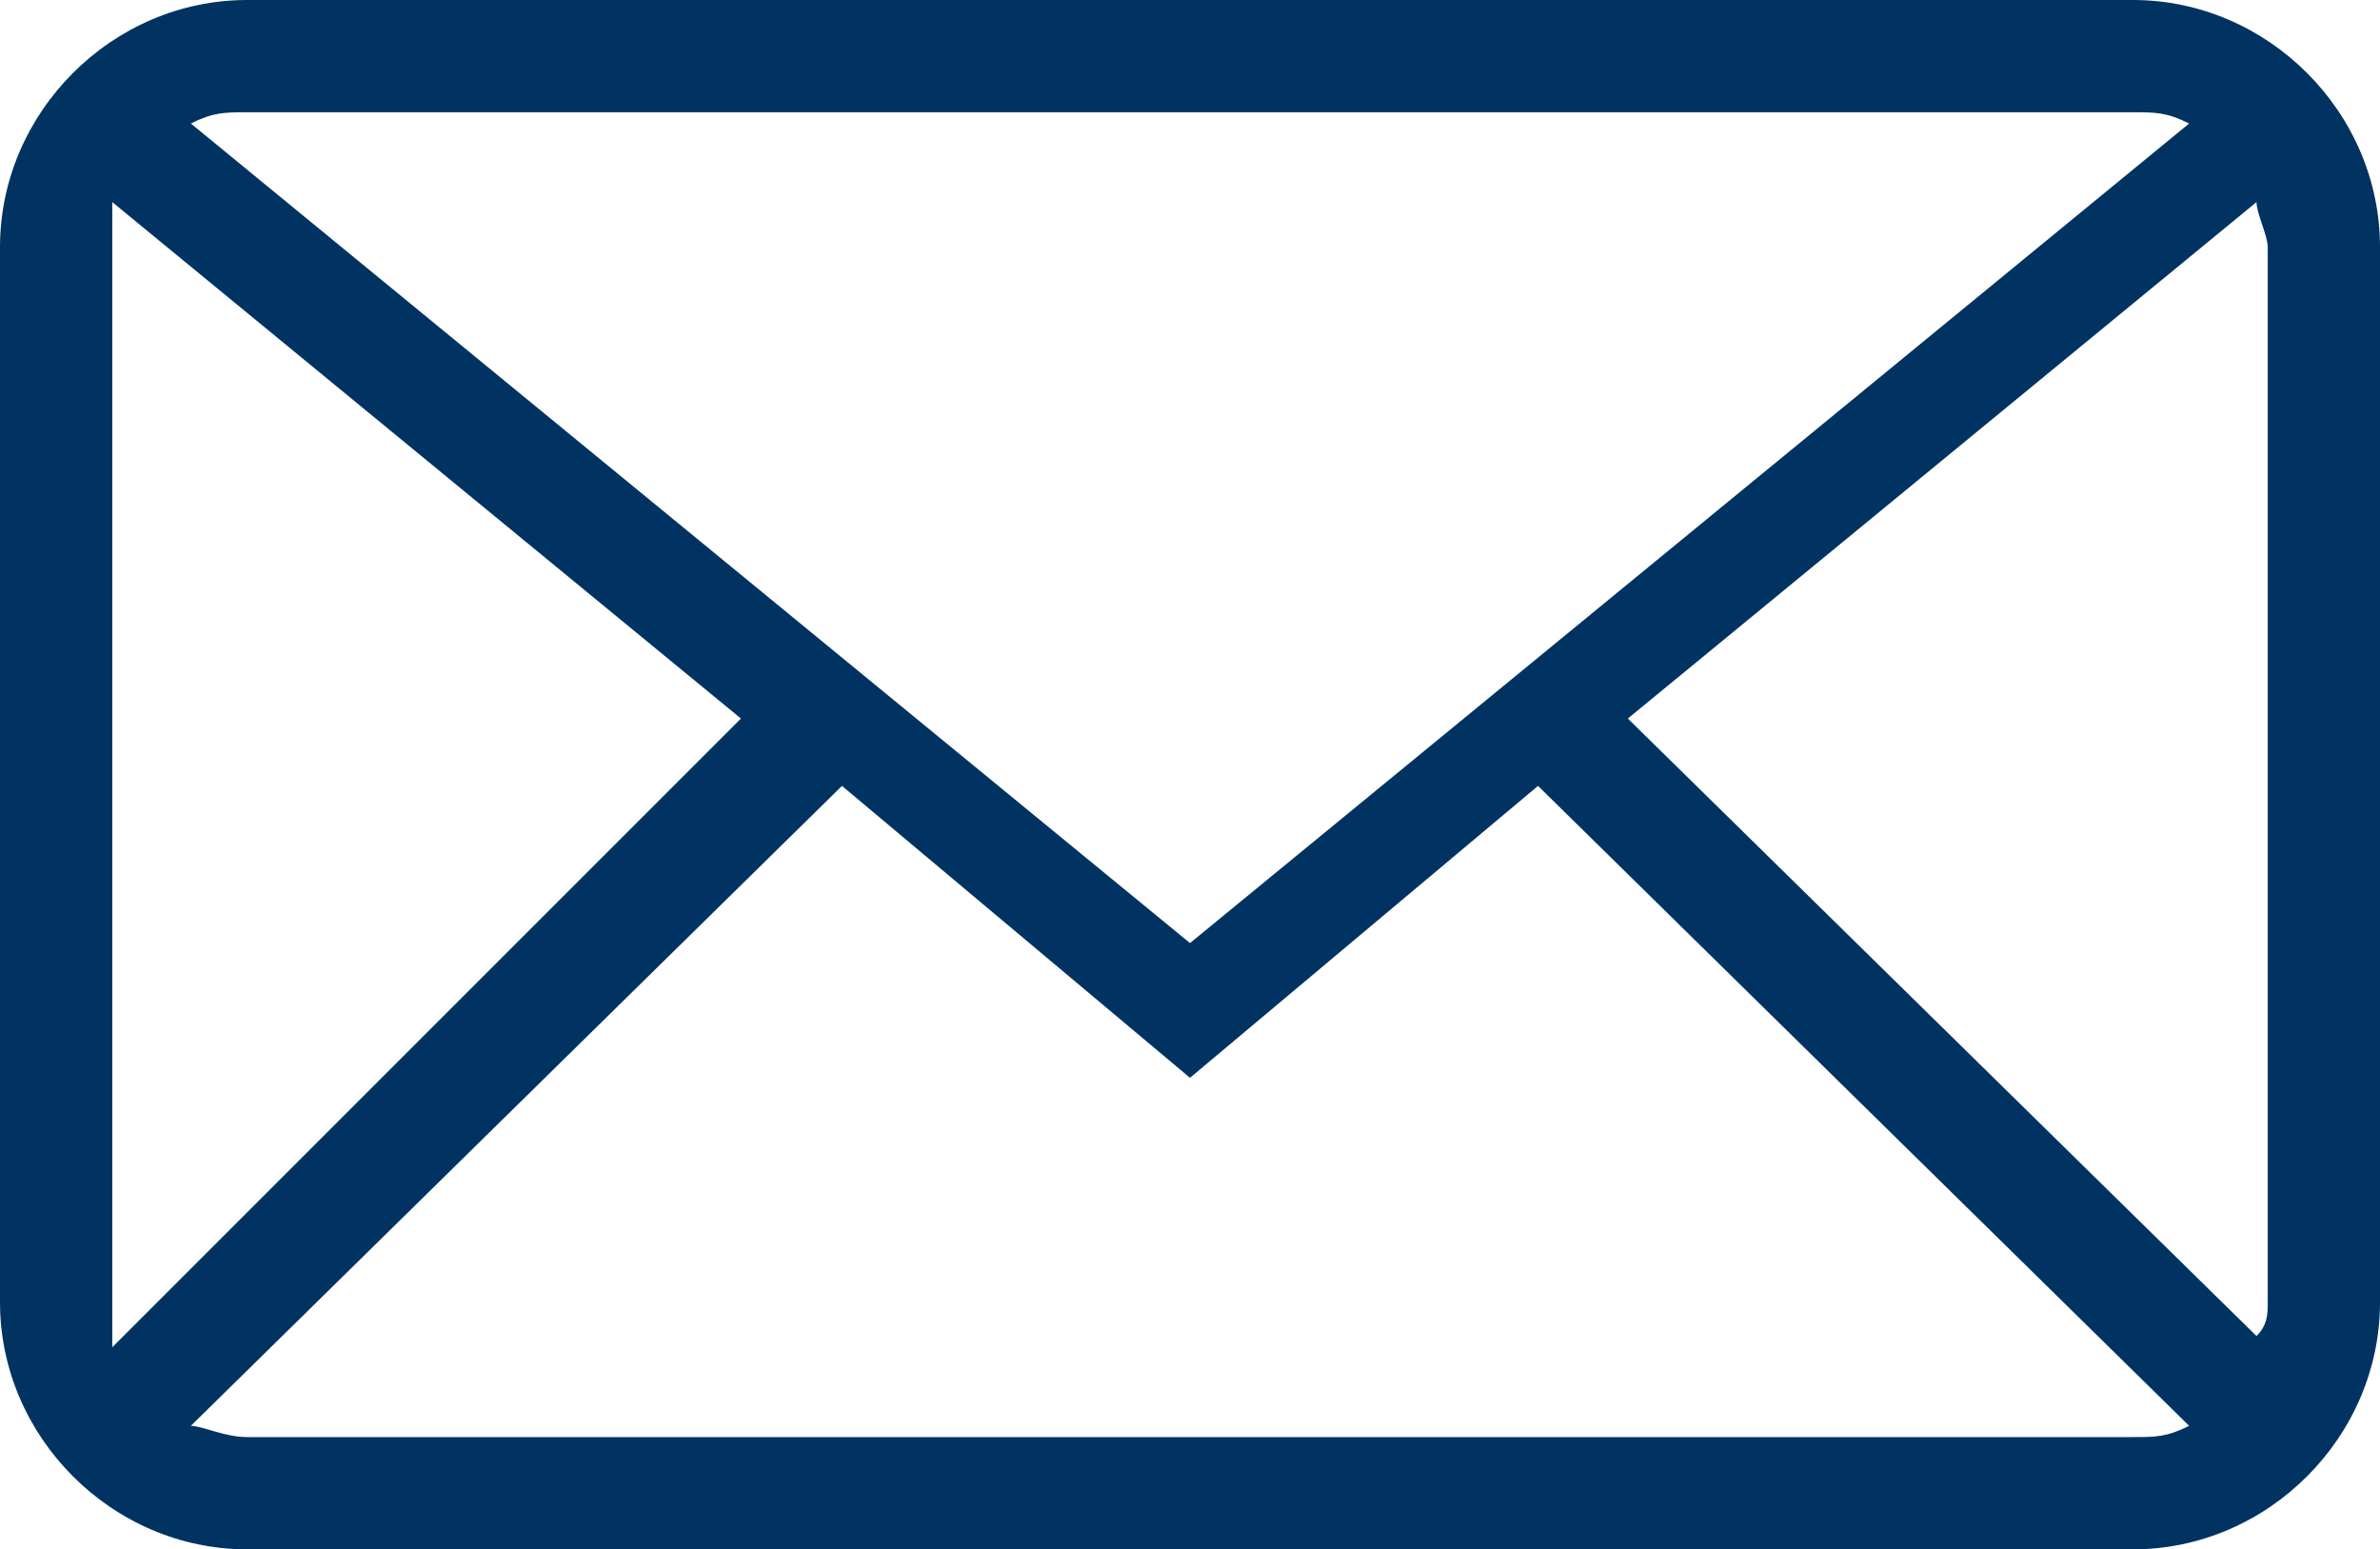 <?xml version="1.0" encoding="utf-8"?>
<!-- Generator: Adobe Illustrator 21.1.0, SVG Export Plug-In . SVG Version: 6.00 Build 0)  -->
<svg version="1.1" id="Capa_1" xmlns="http://www.w3.org/2000/svg" xmlns:xlink="http://www.w3.org/1999/xlink" x="0px" y="0px"
	 viewBox="0 0 21.2 13.8" style="enable-background:new 0 0 21.2 13.8;" xml:space="preserve">
<style type="text/css">
	.st0{fill:#003361;}
</style>
<path class="st0" d="M2.2,12.8c-0.2,0-0.4-0.1-0.5-0.1l5.8-5.7l3.1,2.6l3.1-2.6l5.8,5.7c-0.2,0.1-0.3,0.1-0.5,0.1H2.2z M1,12
	C1,11.9,1,11.7,1,11.6V2.2C1,2.1,1,1.9,1,1.8l5.6,4.6L1,12z M19,1c0.2,0,0.3,0,0.5,0.1l-8.9,7.3L1.7,1.1C1.9,1,2,1,2.2,1H19z
	 M14.5,6.4l5.6-4.6c0,0.1,0.1,0.3,0.1,0.4v9.4c0,0.1,0,0.2-0.1,0.3L14.5,6.4z M19,0H2.2C1,0,0,1,0,2.2v9.4c0,1.2,1,2.2,2.2,2.2H19
	c1.2,0,2.2-1,2.2-2.2V2.2C21.2,1,20.2,0,19,0"/>
</svg>
